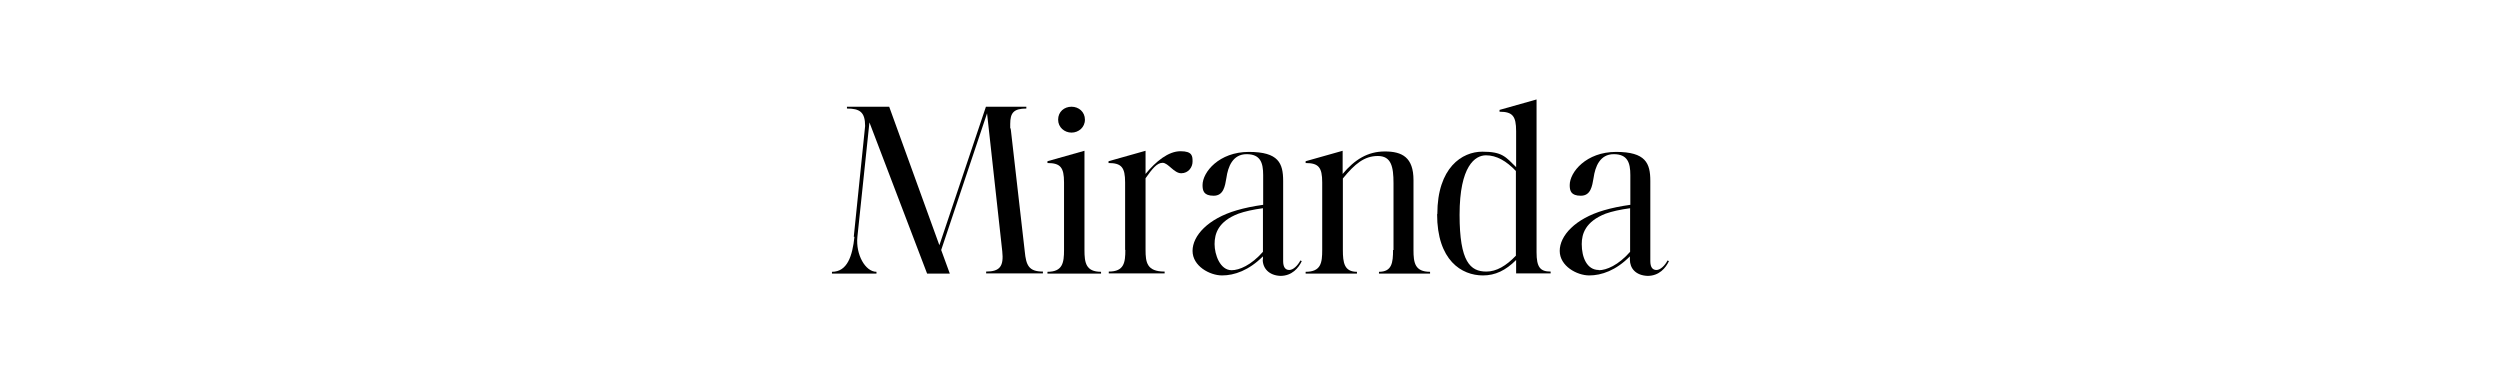 <?xml version="1.0" encoding="UTF-8"?>
<svg id="Capa_1" data-name="Capa 1" xmlns="http://www.w3.org/2000/svg" version="1.1" viewBox="0 0 1101 171">
  <defs>
    <style>
      .cls-1 {
        fill: #000;
        stroke-width: 0px;
      }
    </style>
  </defs>
  <path class="cls-1" d="M376,104.3l5-48.8c0-6.2-2.4-7.7-8-7.7v-.8h18.6l22.1,61,20.5-61h17.8v.8c-5.6,0-7.1,1.9-7.1,6.8s0,1,.2,1.9l6.2,54.2c.6,6.2,1.8,8.9,8,8.9v.8h-25v-.8c6.1,0,7.8-2.4,7.1-8.9l-6.7-60.8-20.2,60.2,3.8,10.4h-10l-25.4-66.6-5.3,50.4c-.8,7.8,3.5,15.4,8.4,15.4v.8h-19.6v-.8c6.8,0,9-7,9.9-15.4Z"/>
  <path class="cls-1" d="M468.6,110.1v-29.8c0-6.6-1.6-8.5-7.3-8.5v-.8l16.3-4.6v43.7c0,5.6.6,9.6,7.3,9.6v.8h-23.6v-.8c6.7,0,7.3-4,7.3-9.6ZM466,52.7c0-3.5,2.7-5.7,5.9-5.7s5.9,2.3,5.9,5.7-2.8,5.7-5.9,5.7-5.9-2.3-5.9-5.7Z"/>
  <path class="cls-1" d="M495.5,110.1v-29.8c0-6.6-1.6-8.5-7.3-8.5v-.8l16.3-4.6v10.2c4.6-5.6,10.1-10,15.4-10s5.3,2.2,5.3,4.6-1.8,5.1-5,5.1-5.7-4.6-8.2-4.6-4.6,2.7-7.5,6.8v31.5c0,5.6.6,9.6,8.4,9.6v.8h-24.6v-.8c6.8,0,7.3-4,7.3-9.6Z"/>
  <path class="cls-1" d="M556.2,114.3v-1.4c-6.2,6.2-12.6,8.4-18,8.4s-13-4.1-13-10.8,6.8-14.2,19.5-17.9c3.4-1,7.3-1.8,11.6-2.4v-13.1c0-5.4-1.2-9.2-7.3-9.2s-8.2,5.5-8.9,10.5c-.6,3.5-1.2,7.8-5.6,7.8s-4.9-2.2-4.9-4.7c0-5.7,7.3-14.6,20.4-14.6s15.1,5,15.1,12.8v35.3c0,2.7,1,3.9,2.7,3.9s3.7-1.9,4.9-4.2l.6.3c-1.4,3-4.3,6.5-9.4,6.5-5-.2-7.8-3.3-7.8-7.2ZM542.4,119c3.4,0,8.6-2.2,13.8-8.1v-19.2c-4.4.6-8,1.4-10.8,2.4-8.9,3.4-10.5,8.8-10.5,13.4s2.4,11.5,7.5,11.5Z"/>
  <path class="cls-1" d="M613.7,110.1v-29.4c0-7.3-1-12-6.9-12s-10.1,3.4-15.4,9.9v31.5c0,5.6.6,9.6,6.2,9.6v.8h-22.6v-.8c6.8,0,7.3-4,7.3-9.6v-29.8c0-6.6-1.6-8.5-7.3-8.5v-.8l16.3-4.6v10.2c5.3-6.3,11-9.9,18.6-9.9s12.6,2.6,12.6,12.6v30.8c0,5.6.6,9.6,7.3,9.6v.8h-22.5v-.8c5.7,0,6.2-4,6.2-9.6Z"/>
  <path class="cls-1" d="M633,94.3c0-20.6,11-27.5,19.8-27.5s10.2,2.2,14.9,6.8v-15.9c0-6.6-1.6-8.5-7.3-8.5v-.8l16.3-4.6v67.3c0,6.6,1.6,8.5,6.2,8.5v.8h-15.2v-5.9c-4.6,4.6-9.2,6.8-14.6,6.8-9.4,0-20.2-6.6-20.2-27ZM654.6,119.6c4.4,0,8.7-2.5,13-7v-37.3c-4.2-4.4-8.5-6.9-13.2-6.9s-11.6,4.6-11.6,26.2c0,20.7,4.7,25,11.8,25Z"/>
  <path class="cls-1" d="M717.8,114.3v-1.4c-6.1,6.2-12.5,8.4-17.9,8.4s-13-4.1-13-10.8,6.8-14.2,19.5-17.9c3.4-1,7.3-1.8,11.6-2.4v-13.1c0-5.4-1.2-9.2-7.3-9.2s-8.2,5.5-8.9,10.5c-.6,3.5-1.2,7.8-5.6,7.8s-4.9-2.2-4.9-4.7c0-5.7,7.3-14.6,20.4-14.6s15.1,5,15.1,12.8v35.3c0,2.7,1,3.9,2.7,3.9s3.7-1.9,4.9-4.2l.6.3c-1.4,3-4.3,6.5-9.4,6.5-5.2-.2-7.8-3.3-7.8-7.2ZM704.1,119c3.4,0,8.6-2.2,13.8-8.1v-19.2c-4.4.6-8,1.4-10.8,2.4-8.9,3.5-10.5,8.9-10.5,13.4,0,5.9,2.3,11.4,7.5,11.4Z"/>
</svg>